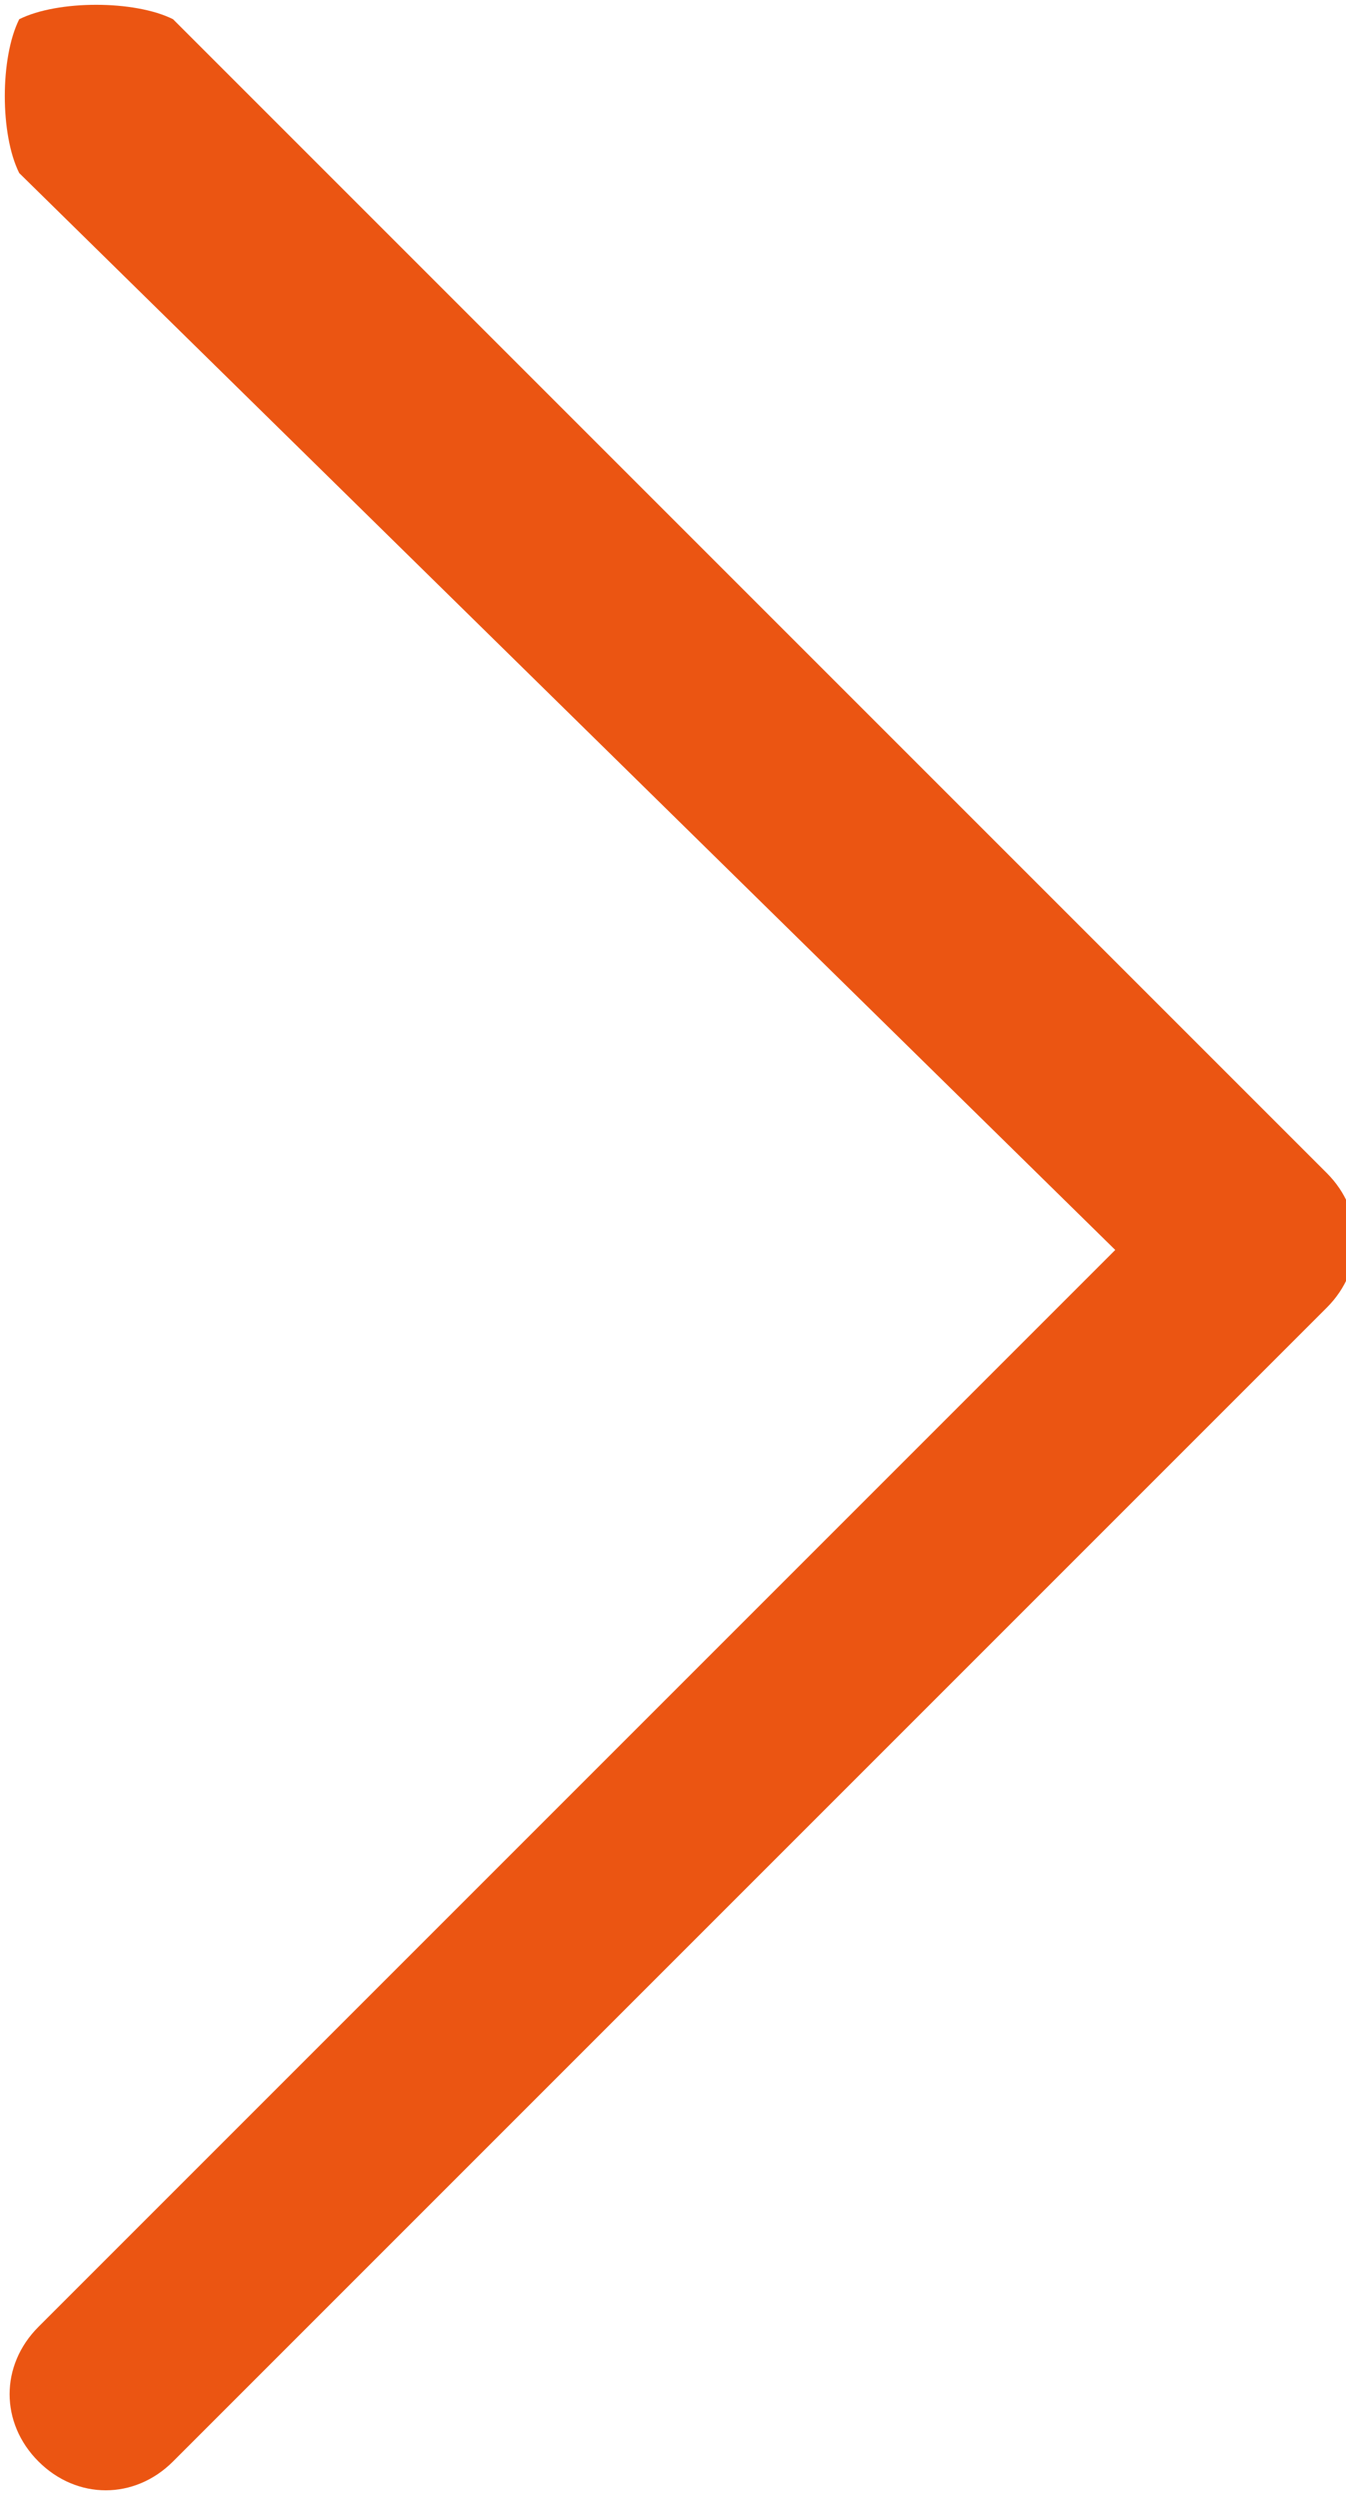 <?xml version="1.0" encoding="utf-8"?>
<!-- Generator: Adobe Illustrator 21.0.2, SVG Export Plug-In . SVG Version: 6.00 Build 0)  -->
<svg version="1.1" id="Layer_1" fill="#eb5512" xmlns="http://www.w3.org/2000/svg" xmlns:xlink="http://www.w3.org/1999/xlink" x="0px" y="0px"
	 viewBox="0 0 7 13" style="enable-background:new 0 0 7 13;" xml:space="preserve">
<path d="M0.1,0.1C0.3,0,0.7,0,0.9,0.1c0,0,0,0,0,0l6,6c0.2,0.2,0.2,0.5,0,0.7c0,0,0,0,0,0l-6,6c-0.2,0.2-0.5,0.2-0.7,0
	s-0.2-0.5,0-0.7l5.6-5.6L0.1,0.9C0,0.7,0,0.3,0.1,0.1C0.1,0.1,0.1,0.1,0.1,0.1z"/>
</svg>
